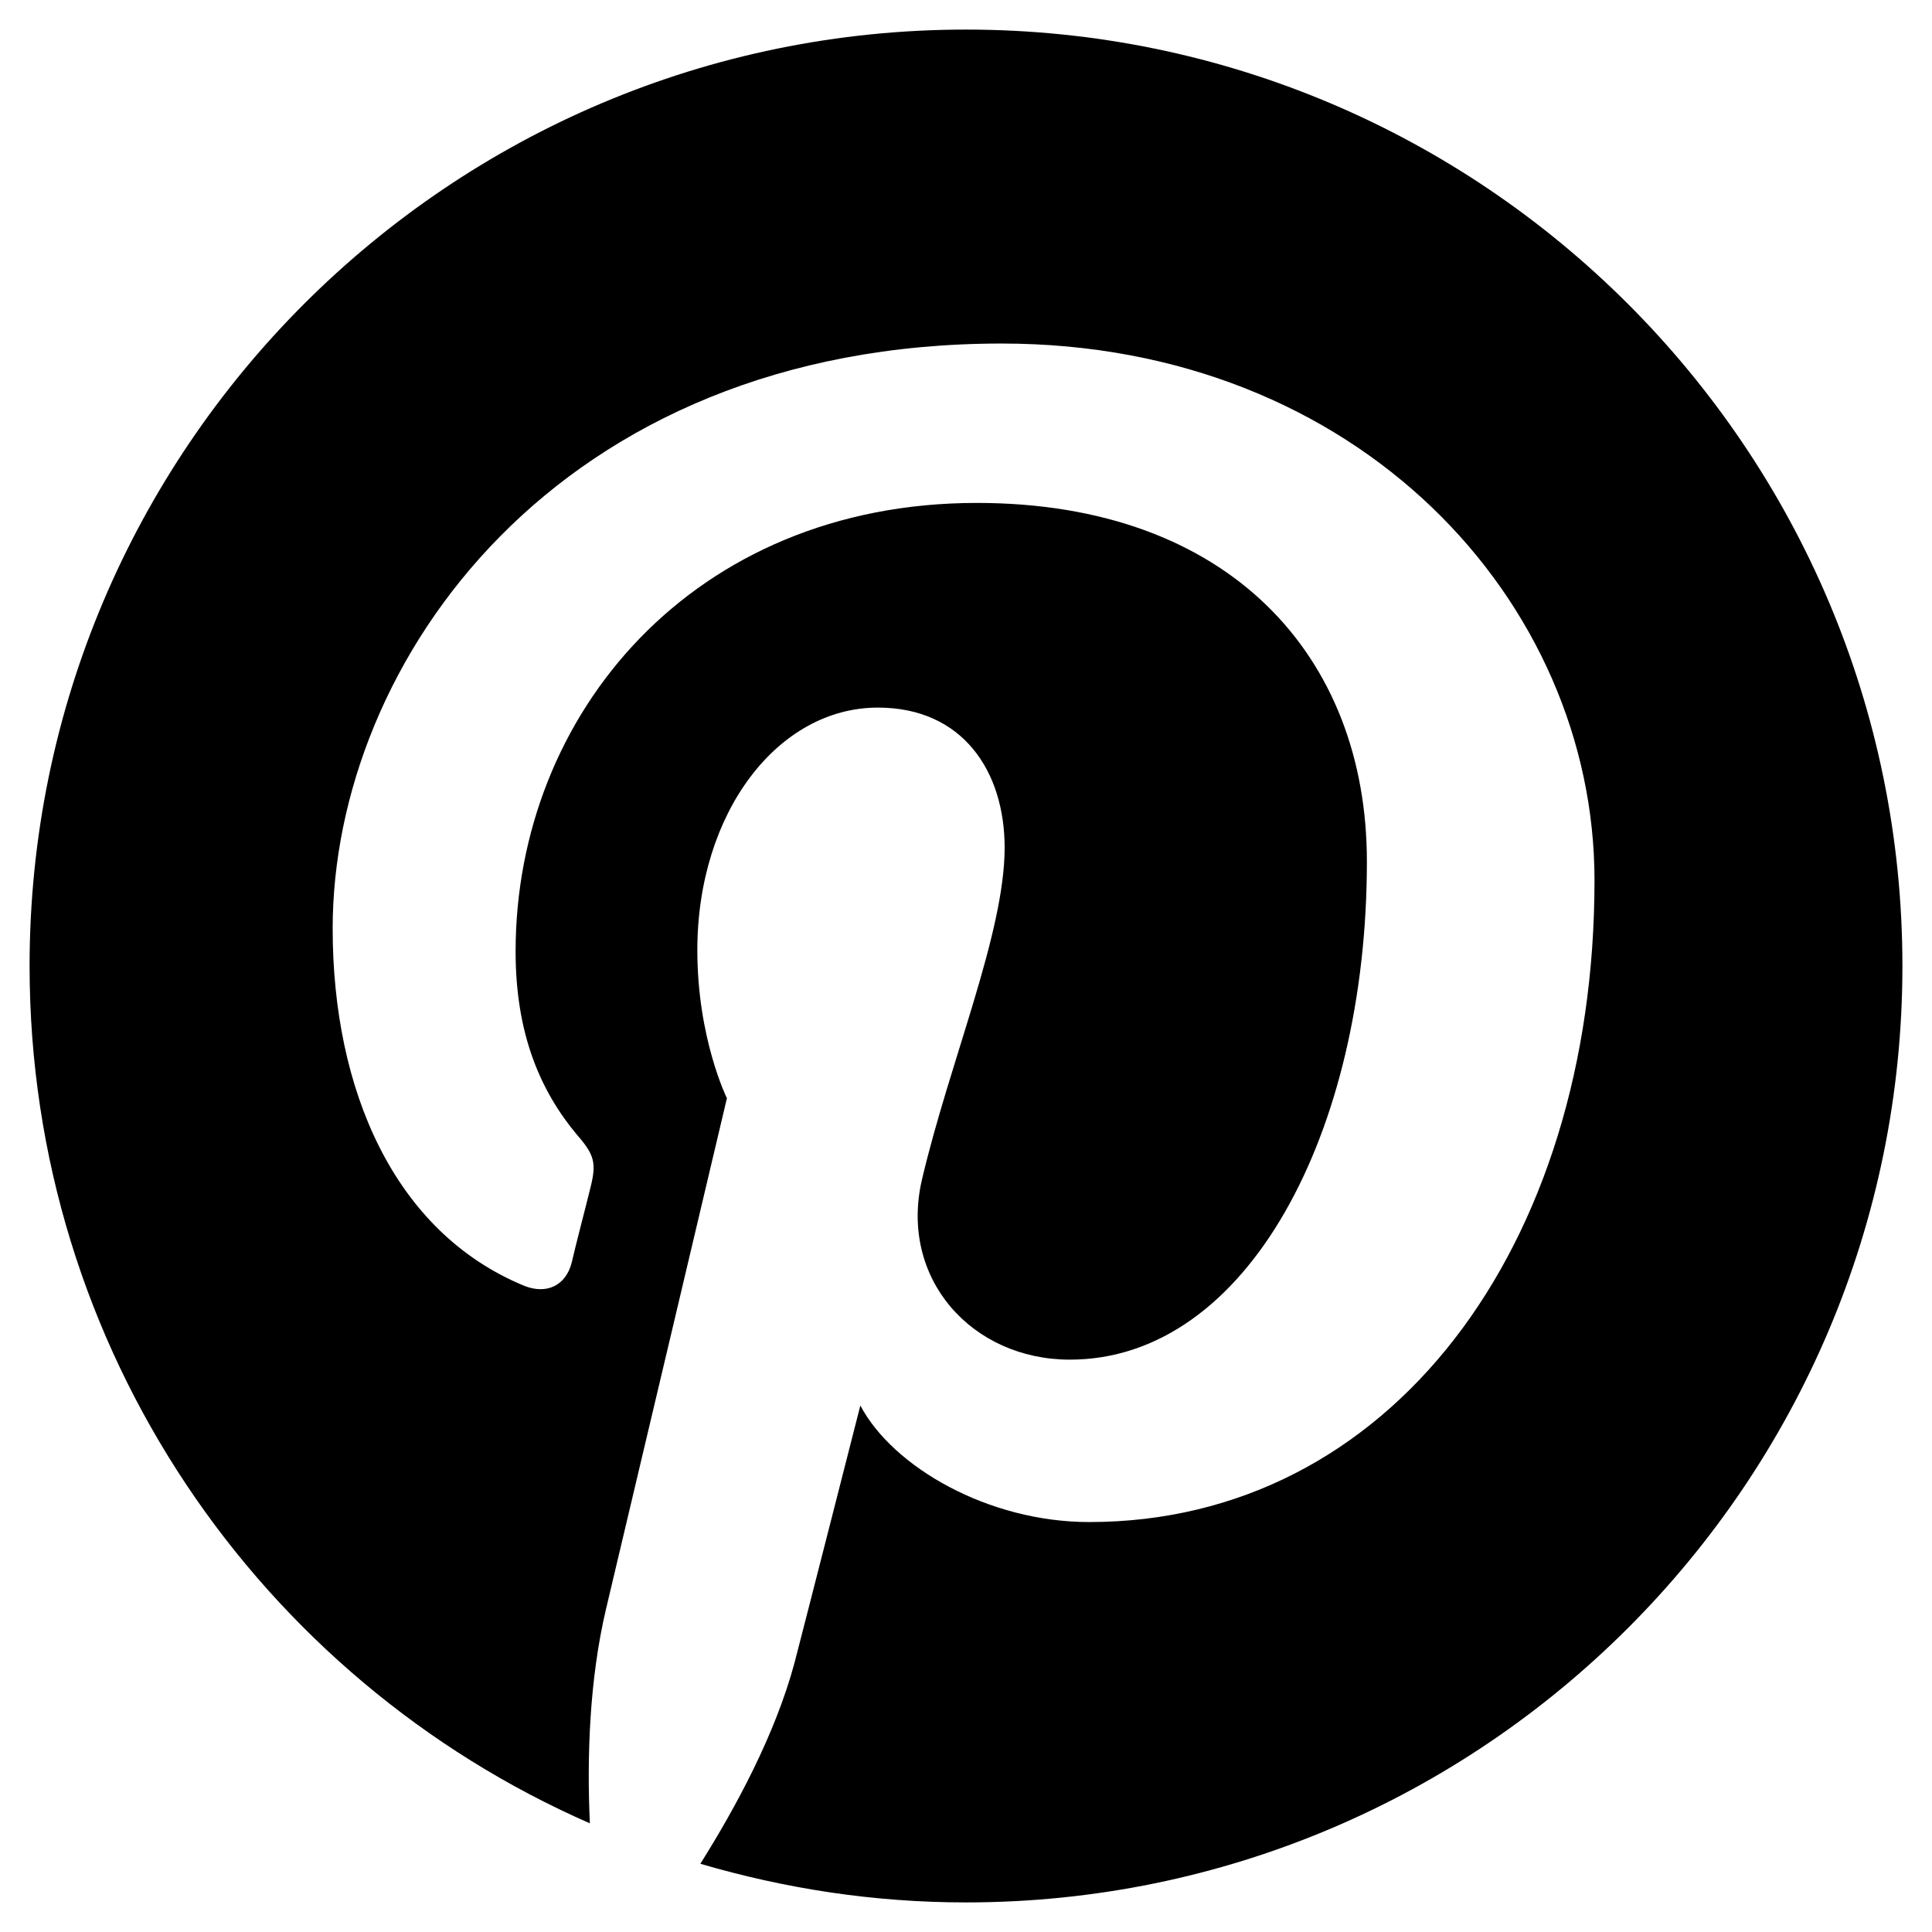 <?xml version="1.0" encoding="utf-8"?>
<!-- Generator: Adobe Illustrator 23.0.2, SVG Export Plug-In . SVG Version: 6.00 Build 0)  -->
<svg version="1.1" id="Layer_1" xmlns="http://www.w3.org/2000/svg" xmlns:xlink="http://www.w3.org/1999/xlink" x="0px" y="0px"
	 viewBox="0 0 32 32" style="enable-background:new 0 0 32 32;" xml:space="preserve">
<style type="text/css">
	.st0{display:none;}
</style>
<circle class="st0" cx="16" cy="16" r="15.51"/>
<path d="M16,0.49C7.44,0.49,0.49,7.44,0.49,16c0,6.35,3.82,11.81,9.28,14.2c-0.05-1.08-0.01-2.38,0.27-3.56c0.3-1.26,2-8.45,2-8.45
	s-0.49-0.99-0.49-2.45c0-2.29,1.34-4.02,2.99-4.02c1.41,0,2.1,1.06,2.1,2.32c0,1.42-0.91,3.54-1.37,5.5
	c-0.38,1.64,0.83,2.98,2.45,2.98c2.94,0,4.92-3.77,4.92-8.25c0-3.4-2.28-5.94-6.46-5.94c-4.7,0-7.64,3.5-7.64,7.43
	c0,1.35,0.4,2.3,1.02,3.04c0.29,0.33,0.32,0.47,0.22,0.87c-0.07,0.29-0.25,0.97-0.31,1.24c-0.1,0.39-0.42,0.53-0.78,0.39
	c-2.17-0.89-3.18-3.26-3.18-5.92c0-4.41,3.71-9.69,11.08-9.69c5.92,0,9.82,4.28,9.82,8.89c0,6.08-3.39,10.63-8.37,10.63
	c-1.67,0-3.25-0.91-3.79-1.93c0,0-0.91,3.57-1.09,4.26c-0.32,1.19-0.97,2.39-1.56,3.33c1.4,0.41,2.86,0.64,4.4,0.64
	c8.56,0,15.51-6.95,15.51-15.51S24.56,0.49,16,0.49z"/>
</svg>
